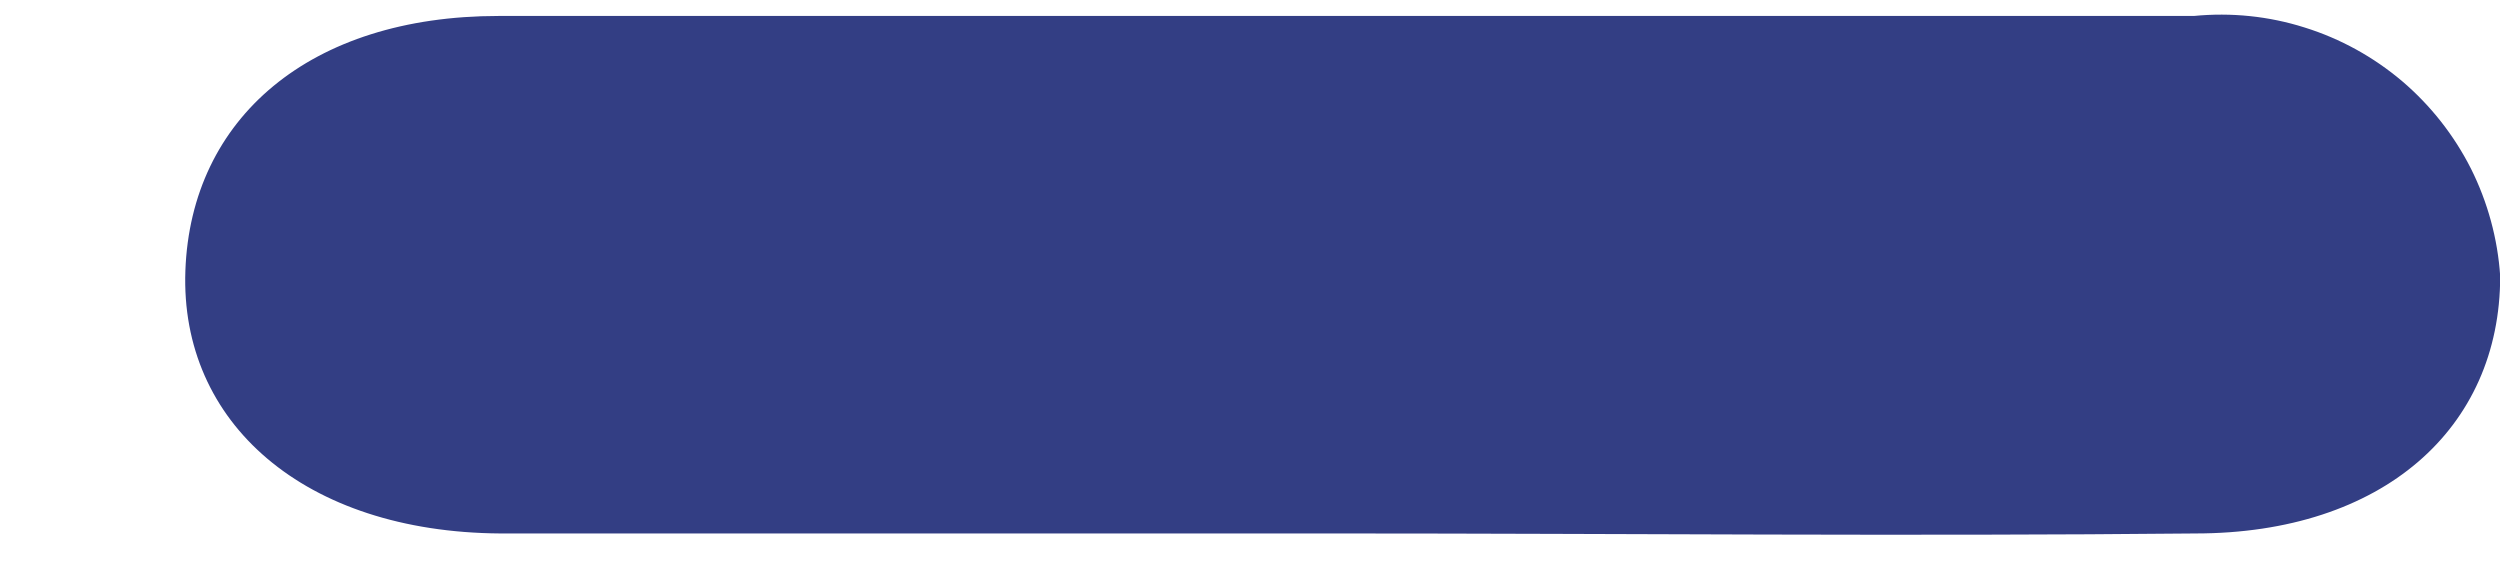 <svg xmlns="http://www.w3.org/2000/svg" width="13" height="3" viewBox="0 0 13 3" fill="none"><path d="M11.415 2.774C12.39 2.774 13.001 2.228 13.001 1.436C12.988 1.241 12.936 1.051 12.849 0.877C12.761 0.703 12.639 0.548 12.491 0.422C12.342 0.296 12.17 0.201 11.984 0.143C11.798 0.084 11.602 0.064 11.408 0.083H2.593C1.612 0.083 0.993 0.614 0.964 1.407C0.935 2.199 1.583 2.767 2.601 2.774C4.055 2.774 5.51 2.774 6.964 2.774C8.419 2.774 9.939 2.789 11.415 2.774Z" fill="#333E84"></path></svg>